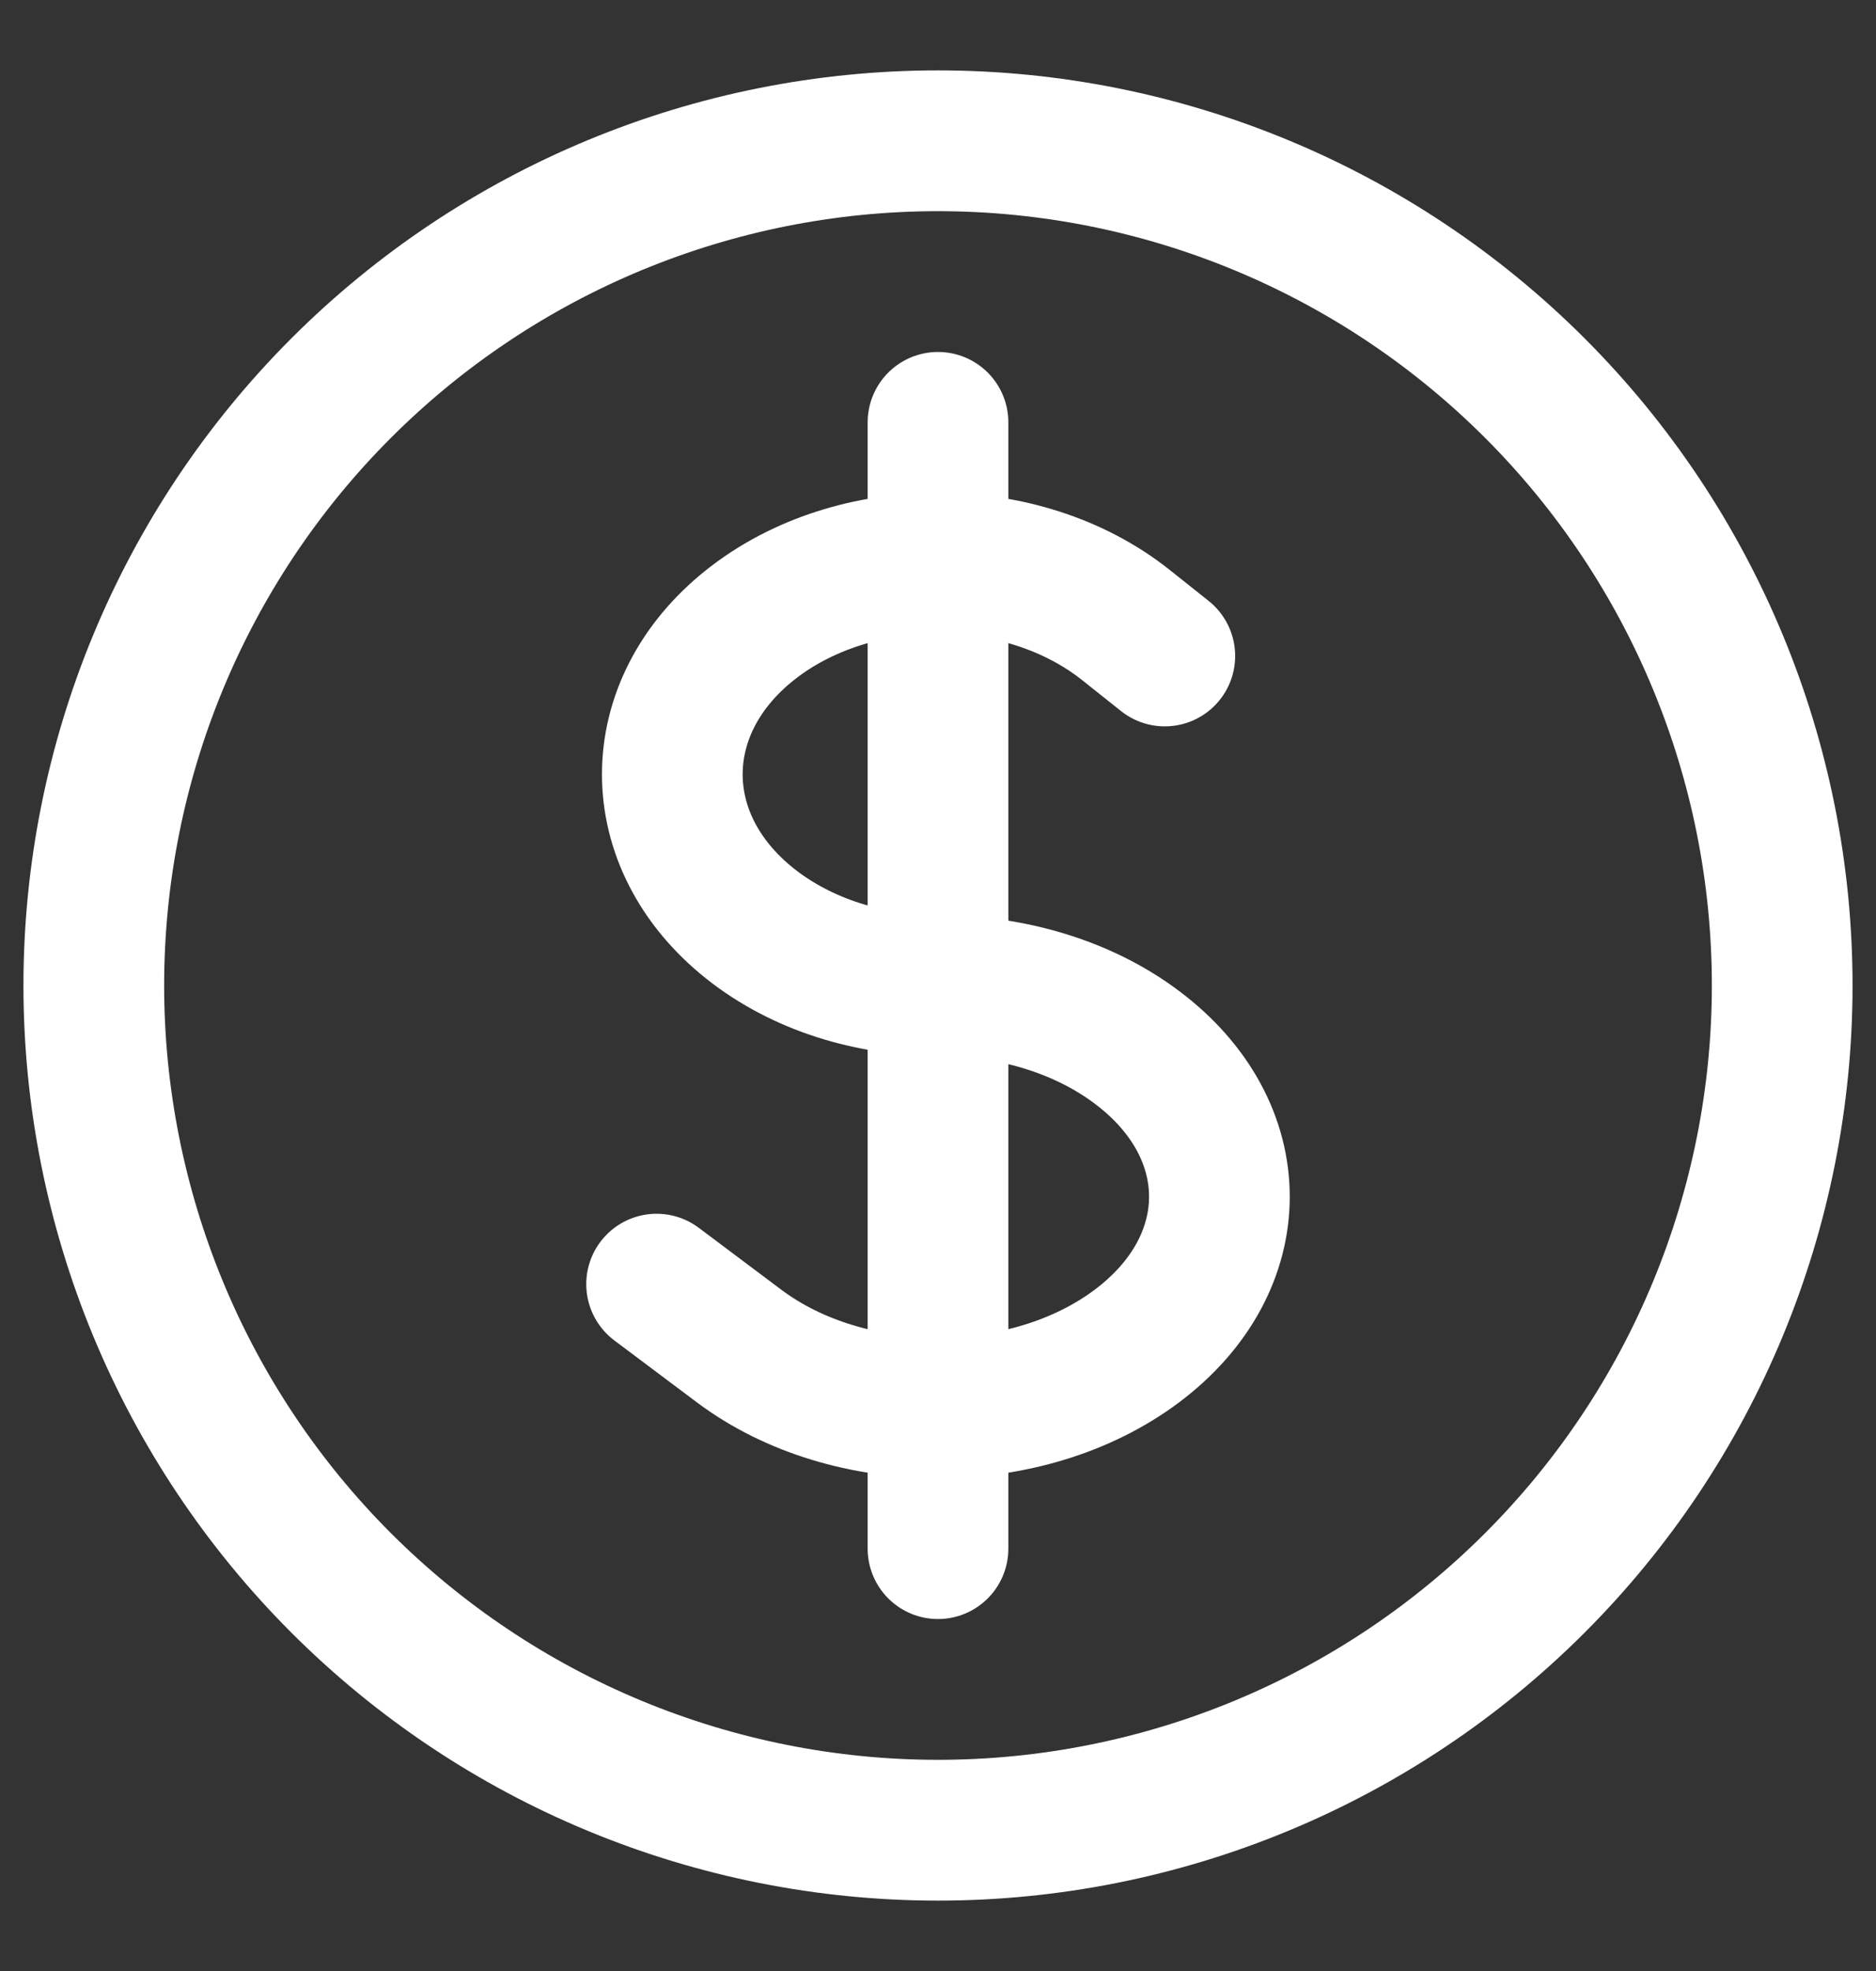 <svg width="20" height="21" viewBox="0 0 20 21" fill="none" xmlns="http://www.w3.org/2000/svg">
<rect x="0" y="0" width="20" height="21" fill="#333333" stroke="none"/>
<path id="Vector" d="M10 4.5V16.5M7 13.682L7.879 14.341C9.05 15.22 10.949 15.22 12.121 14.341C13.293 13.462 13.293 12.038 12.121 11.159C11.536 10.719 10.768 10.5 10 10.5C9.275 10.5 8.55 10.28 7.997 9.841C6.891 8.962 6.891 7.538 7.997 6.659C9.103 5.78 10.897 5.78 12.003 6.659L12.418 6.989M19 10.5C19 11.682 18.767 12.852 18.315 13.944C17.863 15.036 17.2 16.028 16.364 16.864C15.528 17.7 14.536 18.363 13.444 18.815C12.352 19.267 11.182 19.5 10 19.5C8.818 19.5 7.648 19.267 6.556 18.815C5.464 18.363 4.472 17.7 3.636 16.864C2.8 16.028 2.137 15.036 1.685 13.944C1.233 12.852 1 11.682 1 10.5C1 8.113 1.948 5.824 3.636 4.136C5.324 2.448 7.613 1.5 10 1.5C12.387 1.5 14.676 2.448 16.364 4.136C18.052 5.824 19 8.113 19 10.5Z" stroke="white" stroke-width="1.5" stroke-linecap="round" stroke-linejoin="round"/>
</svg>

